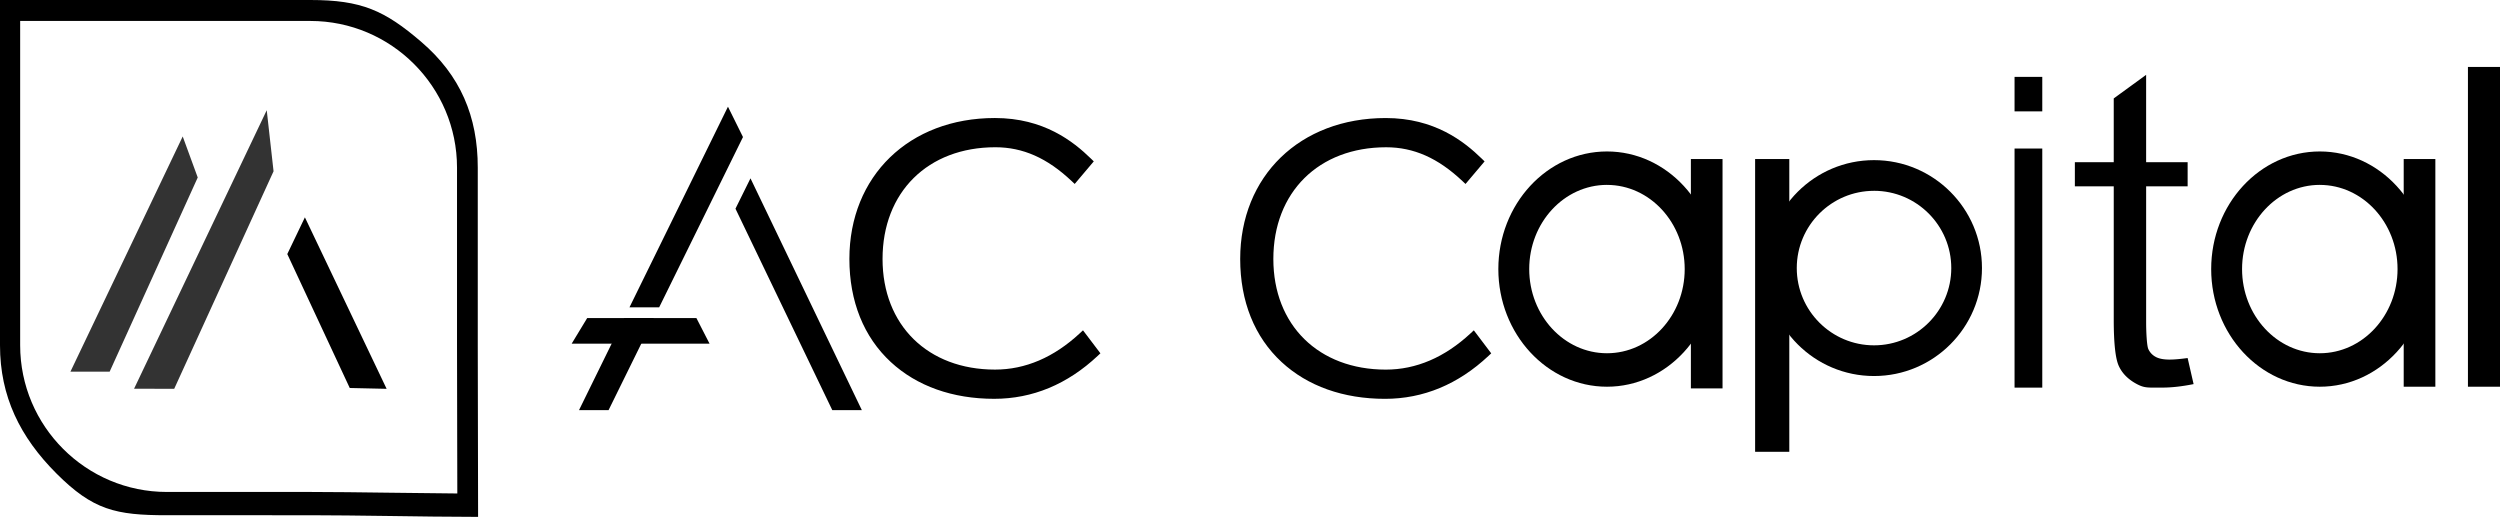 <svg xmlns="http://www.w3.org/2000/svg" viewBox="0 0 4533.44 937.23"><defs><style>.cls-1{opacity:0.8;}</style></defs><g id="图层_2" data-name="图层 2"><g id="图层_1-2" data-name="图层 1"><path d="M3398.31,681.88c-107.93,0-195.75-87.82-195.75-195.76s87.82-195.74,195.75-195.74,195.75,87.81,195.75,195.74S3506.25,681.88,3398.31,681.88Zm0-335.84c-77.24,0-140.09,62.84-140.09,140.08s62.85,140.1,140.09,140.1,140.09-62.85,140.09-140.1S3475.56,346,3398.31,346Z"/><path d="M3398.32,304.89c-99.94,0-181.24,81.3-181.24,181.23s81.3,181.24,181.24,181.24,181.23-81.3,181.23-181.24S3498.25,304.89,3398.32,304.89Zm0,335.84c-85.25,0-154.61-69.36-154.61-154.61s69.36-154.6,154.61-154.6,154.6,69.35,154.6,154.6S3483.56,640.73,3398.32,640.73Z"/><path d="M4206.66,701.26c-108.6,0-196.95-95.69-196.95-213.31s88.35-213.3,196.95-213.3,197,95.68,197,213.3S4315.27,701.26,4206.66,701.26Zm0-366c-77.72,0-140.95,68.48-140.95,152.65s63.23,152.66,140.95,152.66,141-68.49,141-152.66S4284.38,335.3,4206.66,335.3Z"/><rect x="4358.82" y="288.39" width="57.4" height="412.87"/><path d="M2914.05,701.26c-108.6,0-197-95.69-197-213.31s88.35-213.3,197-213.3,197,95.68,197,213.3S3022.65,701.26,2914.05,701.26Zm0-366c-77.72,0-141,68.48-141,152.65s63.23,152.66,141,152.66S3055,572.12,3055,488,2991.77,335.3,2914.05,335.3Z"/><rect x="3066.2" y="288.39" width="57.4" height="415.93"/><path d="M3080.2,689.6h29.41V303.12H3080.2Z"/><rect x="3182.69" y="288.39" width="61.99" height="530.89"/><path d="M3196.34,805.6H3231V302.07h-34.68Z"/><polygon class="cls-1" points="483.69 199.87 496.06 310.59 315.89 705.08 243.13 704.88 483.69 199.87"/><polygon class="cls-1" points="331.33 247.45 358.56 321.85 198.83 673.98 127.71 673.98 331.33 247.45"/><polygon points="552.89 394.11 520.96 460.71 634.23 703.58 701.1 705.08 552.89 394.11"/><path d="M866.94,937.23h-10c-47.59,0-92.62-.78-149.58-1.53-54.19-.71-105.37-1.39-144.64-1.39H302.58c-92.88,0-134-9.47-200.09-75.55S0,719,0,626.1V0H562.72C655.6,0,697.35,18.84,763.88,75.86c71,60.82,102.49,135.21,102.49,228.09V626.1c0,44.24.14,102.27.29,158.39.14,54.34.28,96.67.28,138.18ZM36.56,37.93V626.1c0,146.69,119.34,266,266,266H562.72c39.81,0,91.27.67,145.74,1.39,41,.54,82.94,1.1,120.82,1.37,0-33.93-.15-72.5-.25-110.19-.14-56.17-.29-114.25-.29-158.6V304c0-146.68-119.34-266-266-266Z"/><path d="M3967,649.26l10.81,47.26q-31.57,6.33-56.53,6.34c-27.14,0-32.59,1.13-47.55-7.05s-25.49-18.93-31.58-32.25-9.13-41.34-9.13-84V337.84h-70.51V294.08H3833V178.46l58.74-42.74V294.08H3967v43.76h-75.24V583.48c0,20.29,1.33,43.78,4,49.58a30.1,30.1,0,0,0,12.87,13.85q8.94,5.15,25.58,5.14Q3946.64,652.05,3967,649.26Z"/><path d="M4475.3,701.26V121.39h58.14V701.26Z"/><rect x="3653.14" y="139.41" width="50.28" height="62.55"/><rect x="3653.14" y="269.34" width="50.28" height="433.57"/><path d="M1958,604.46c-47,43.63-98.69,65.75-153.61,65.75-122,0-204-80.62-204-200.61,0-121.17,82.19-202.58,204.53-202.58,50,0,94,19.47,138.32,61.26l5.61,5.28,34.58-40.92-4.87-4.75c-32.54-31.71-86-73.87-174.44-73.87-155.36,0-263.86,105.1-263.86,255.58,0,76.85,26,141.49,75.11,186.93,47.16,43.62,112,66.68,187.42,66.68,69.51,0,132.73-26.23,187.89-78l4.78-4.49L1963.88,599Z"/><path d="M2672.6,599l-5.92,5.5c-47,43.63-98.7,65.75-153.62,65.75-122,0-204-80.62-204-200.61,0-121.17,82.2-202.58,204.54-202.58,50,0,94,19.47,138.32,61.26l5.61,5.28,34.58-40.92-4.87-4.75c-32.54-31.71-86-73.87-174.44-73.87-155.36,0-263.86,105.1-263.86,255.58,0,76.85,26,141.49,75.11,186.93,47.16,43.62,112,66.68,187.41,66.68,69.52,0,132.73-26.23,187.9-78l4.78-4.49Z"/><polygon points="1509.25 743.75 1562.86 743.75 1360.91 323.39 1333.68 378.42 1509.25 743.75"/><polygon points="1036.67 623.18 1286.69 623.18 1262.86 576.8 1064.77 576.8 1036.67 623.18"/><polygon points="1195.3 557.34 1347.3 248.51 1320.07 193.48 1141.46 557.34 1195.3 557.34"/><polygon points="1131.9 576.8 1049.95 743.75 1103.55 743.75 1185.72 576.8 1131.9 576.8"/></g></g></svg>